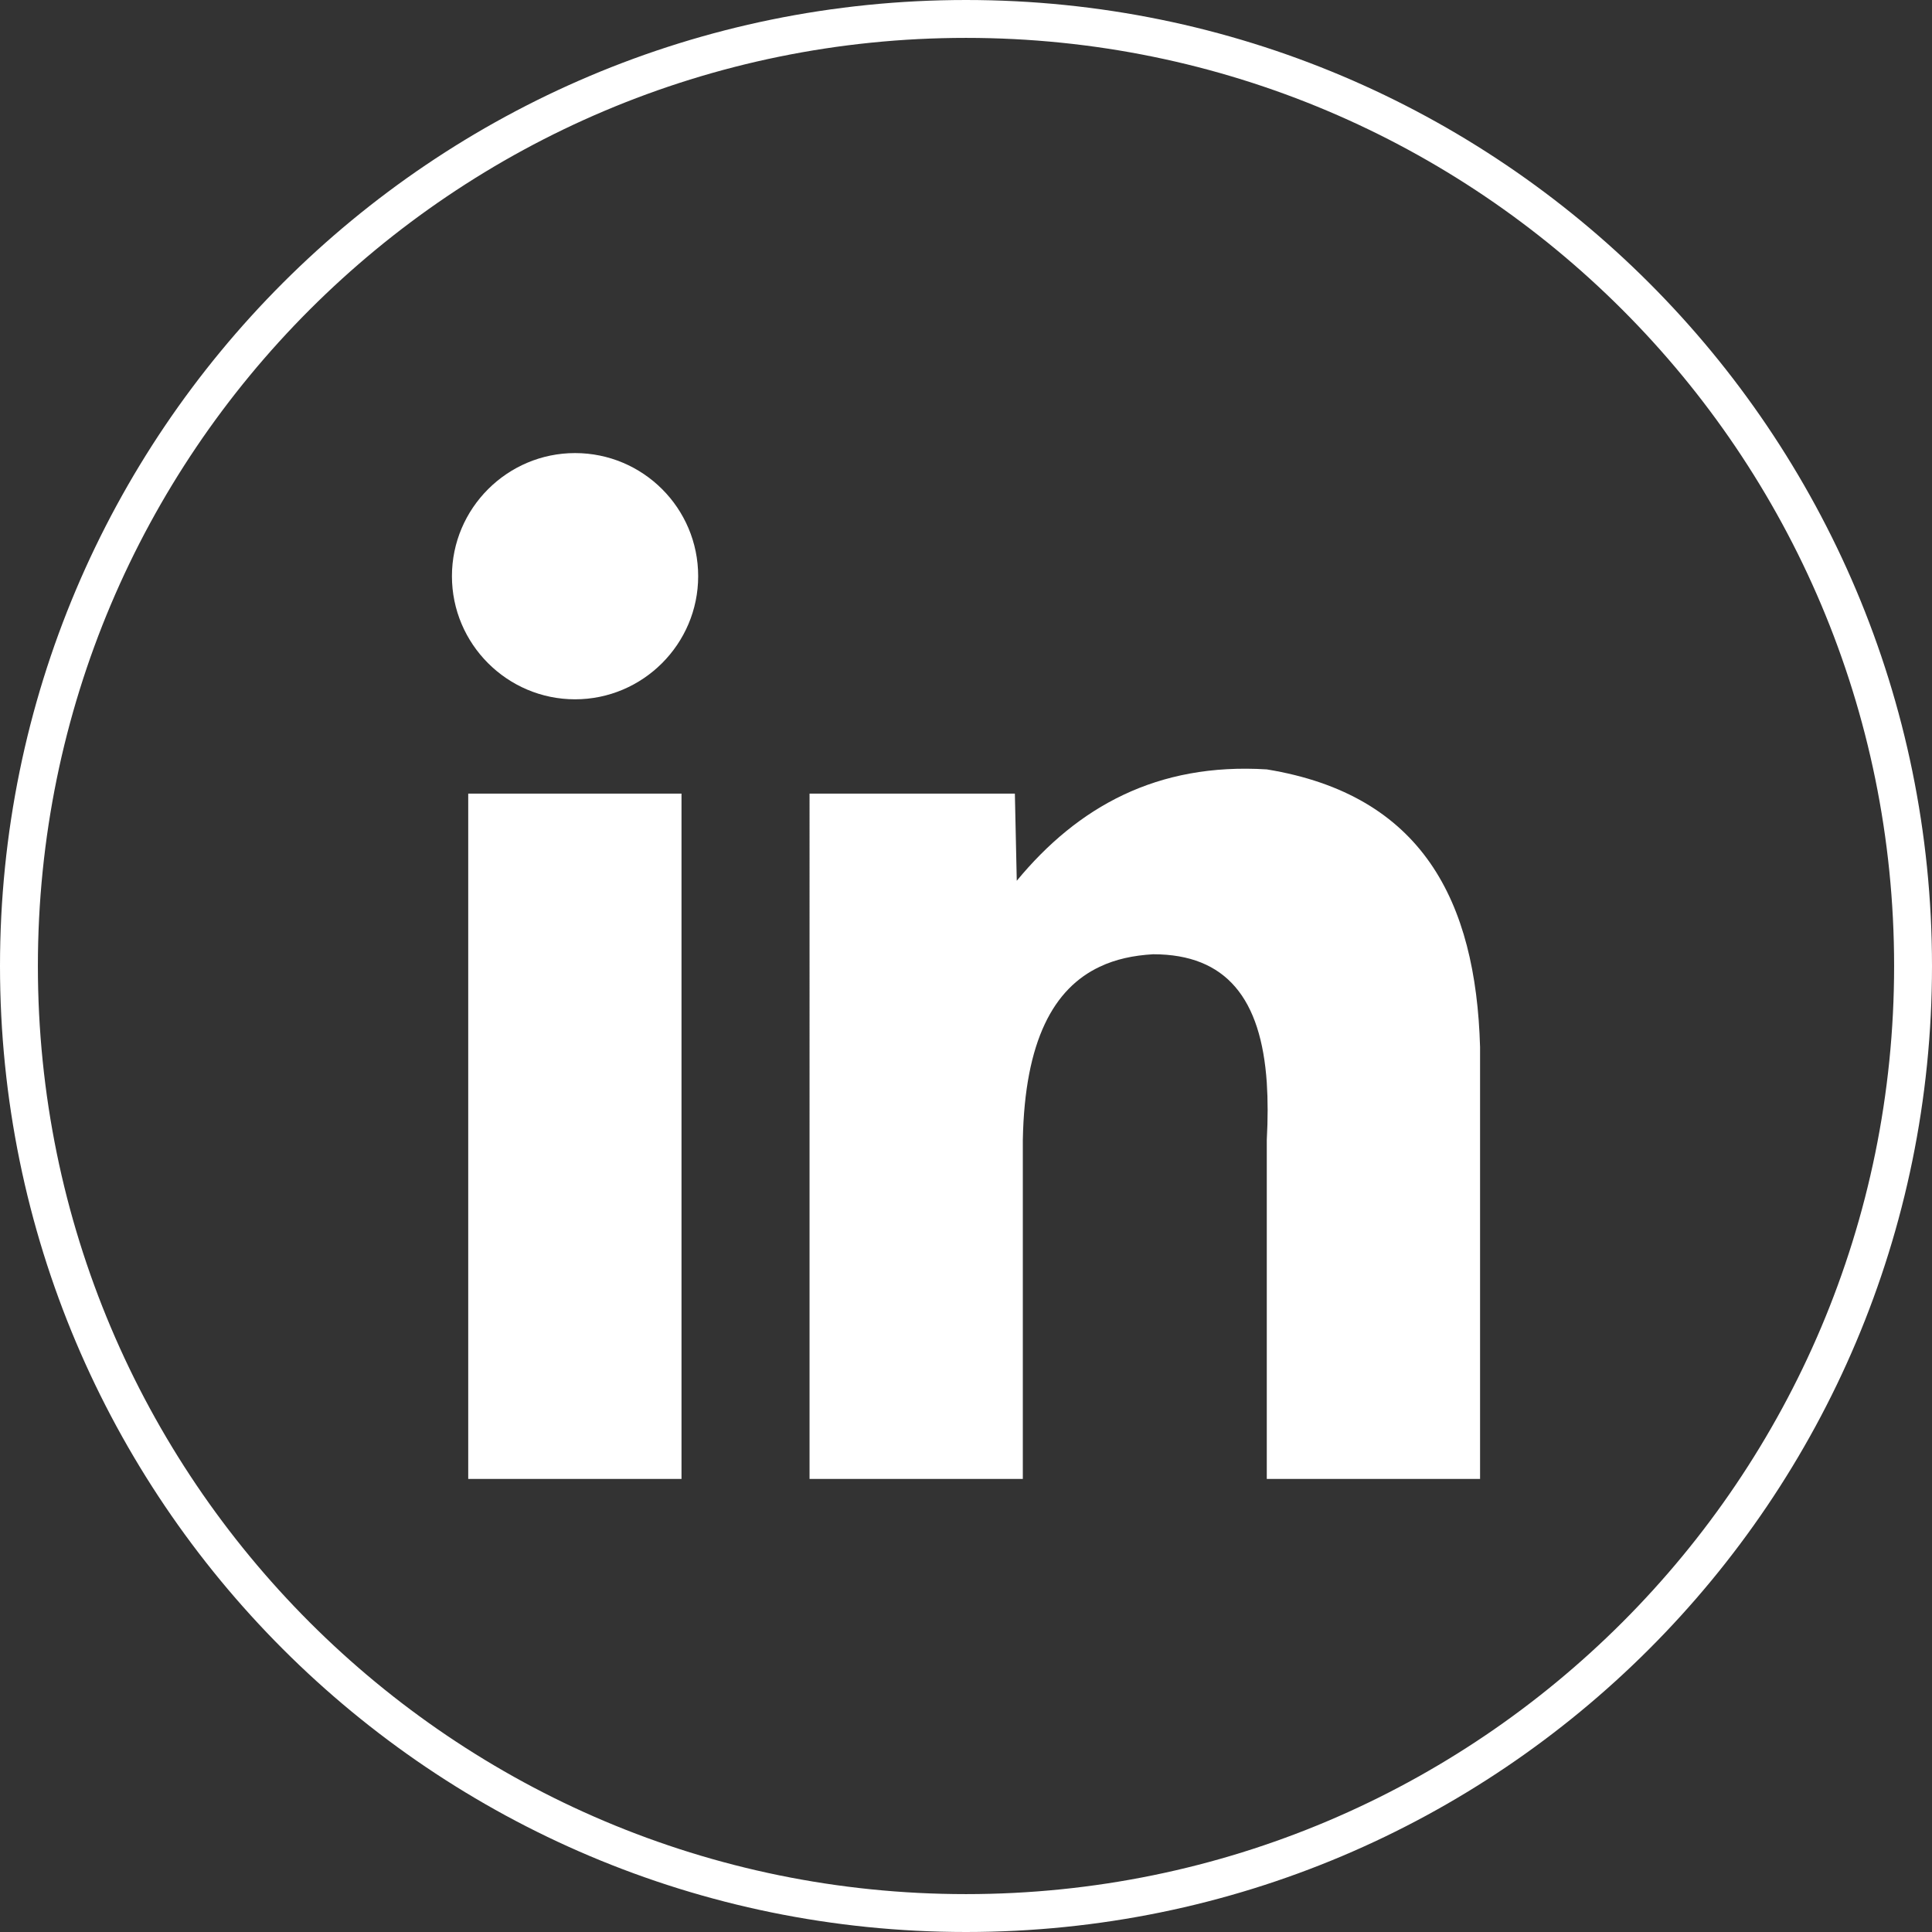 <svg xmlns="http://www.w3.org/2000/svg" id="Layer_2" data-name="Layer 2" viewBox="0 0 51 51"><rect x="0" y="0" width="51" height="51" fill="#333333" stroke="none"/><defs><style>.cls-2{fill:#fff;stroke-width:0}</style></defs><g id="Layer_1-2" data-name="Layer 1"><path d="M25.5.5c13.81 0 25 11.19 25 25s-11.19 25-25 25-25-11.19-25-25 11.19-25 25-25Z" style="fill:none;stroke:#fff;stroke-miterlimit:10"/><path d="M12.36 20.95h5.63v18.09h-5.63zM39.07 27.64v11.4h-5.63v-8.95c.03-.55.03-1.05 0-1.51-.15-2.21-1.06-3.39-3-3.39-.52.03-.99.13-1.41.33-1.21.57-1.98 1.94-2.03 4.57v8.95h-5.63V20.95h5.42l.05 2.3c1.61-1.95 3.7-3.12 6.6-2.94 4.1.67 5.52 3.47 5.63 7.33M18.43 15.21c0-1.8-1.46-3.25-3.25-3.25s-3.25 1.46-3.25 3.25 1.46 3.25 3.25 3.25 3.25-1.46 3.25-3.25" class="cls-2"/></g></svg>